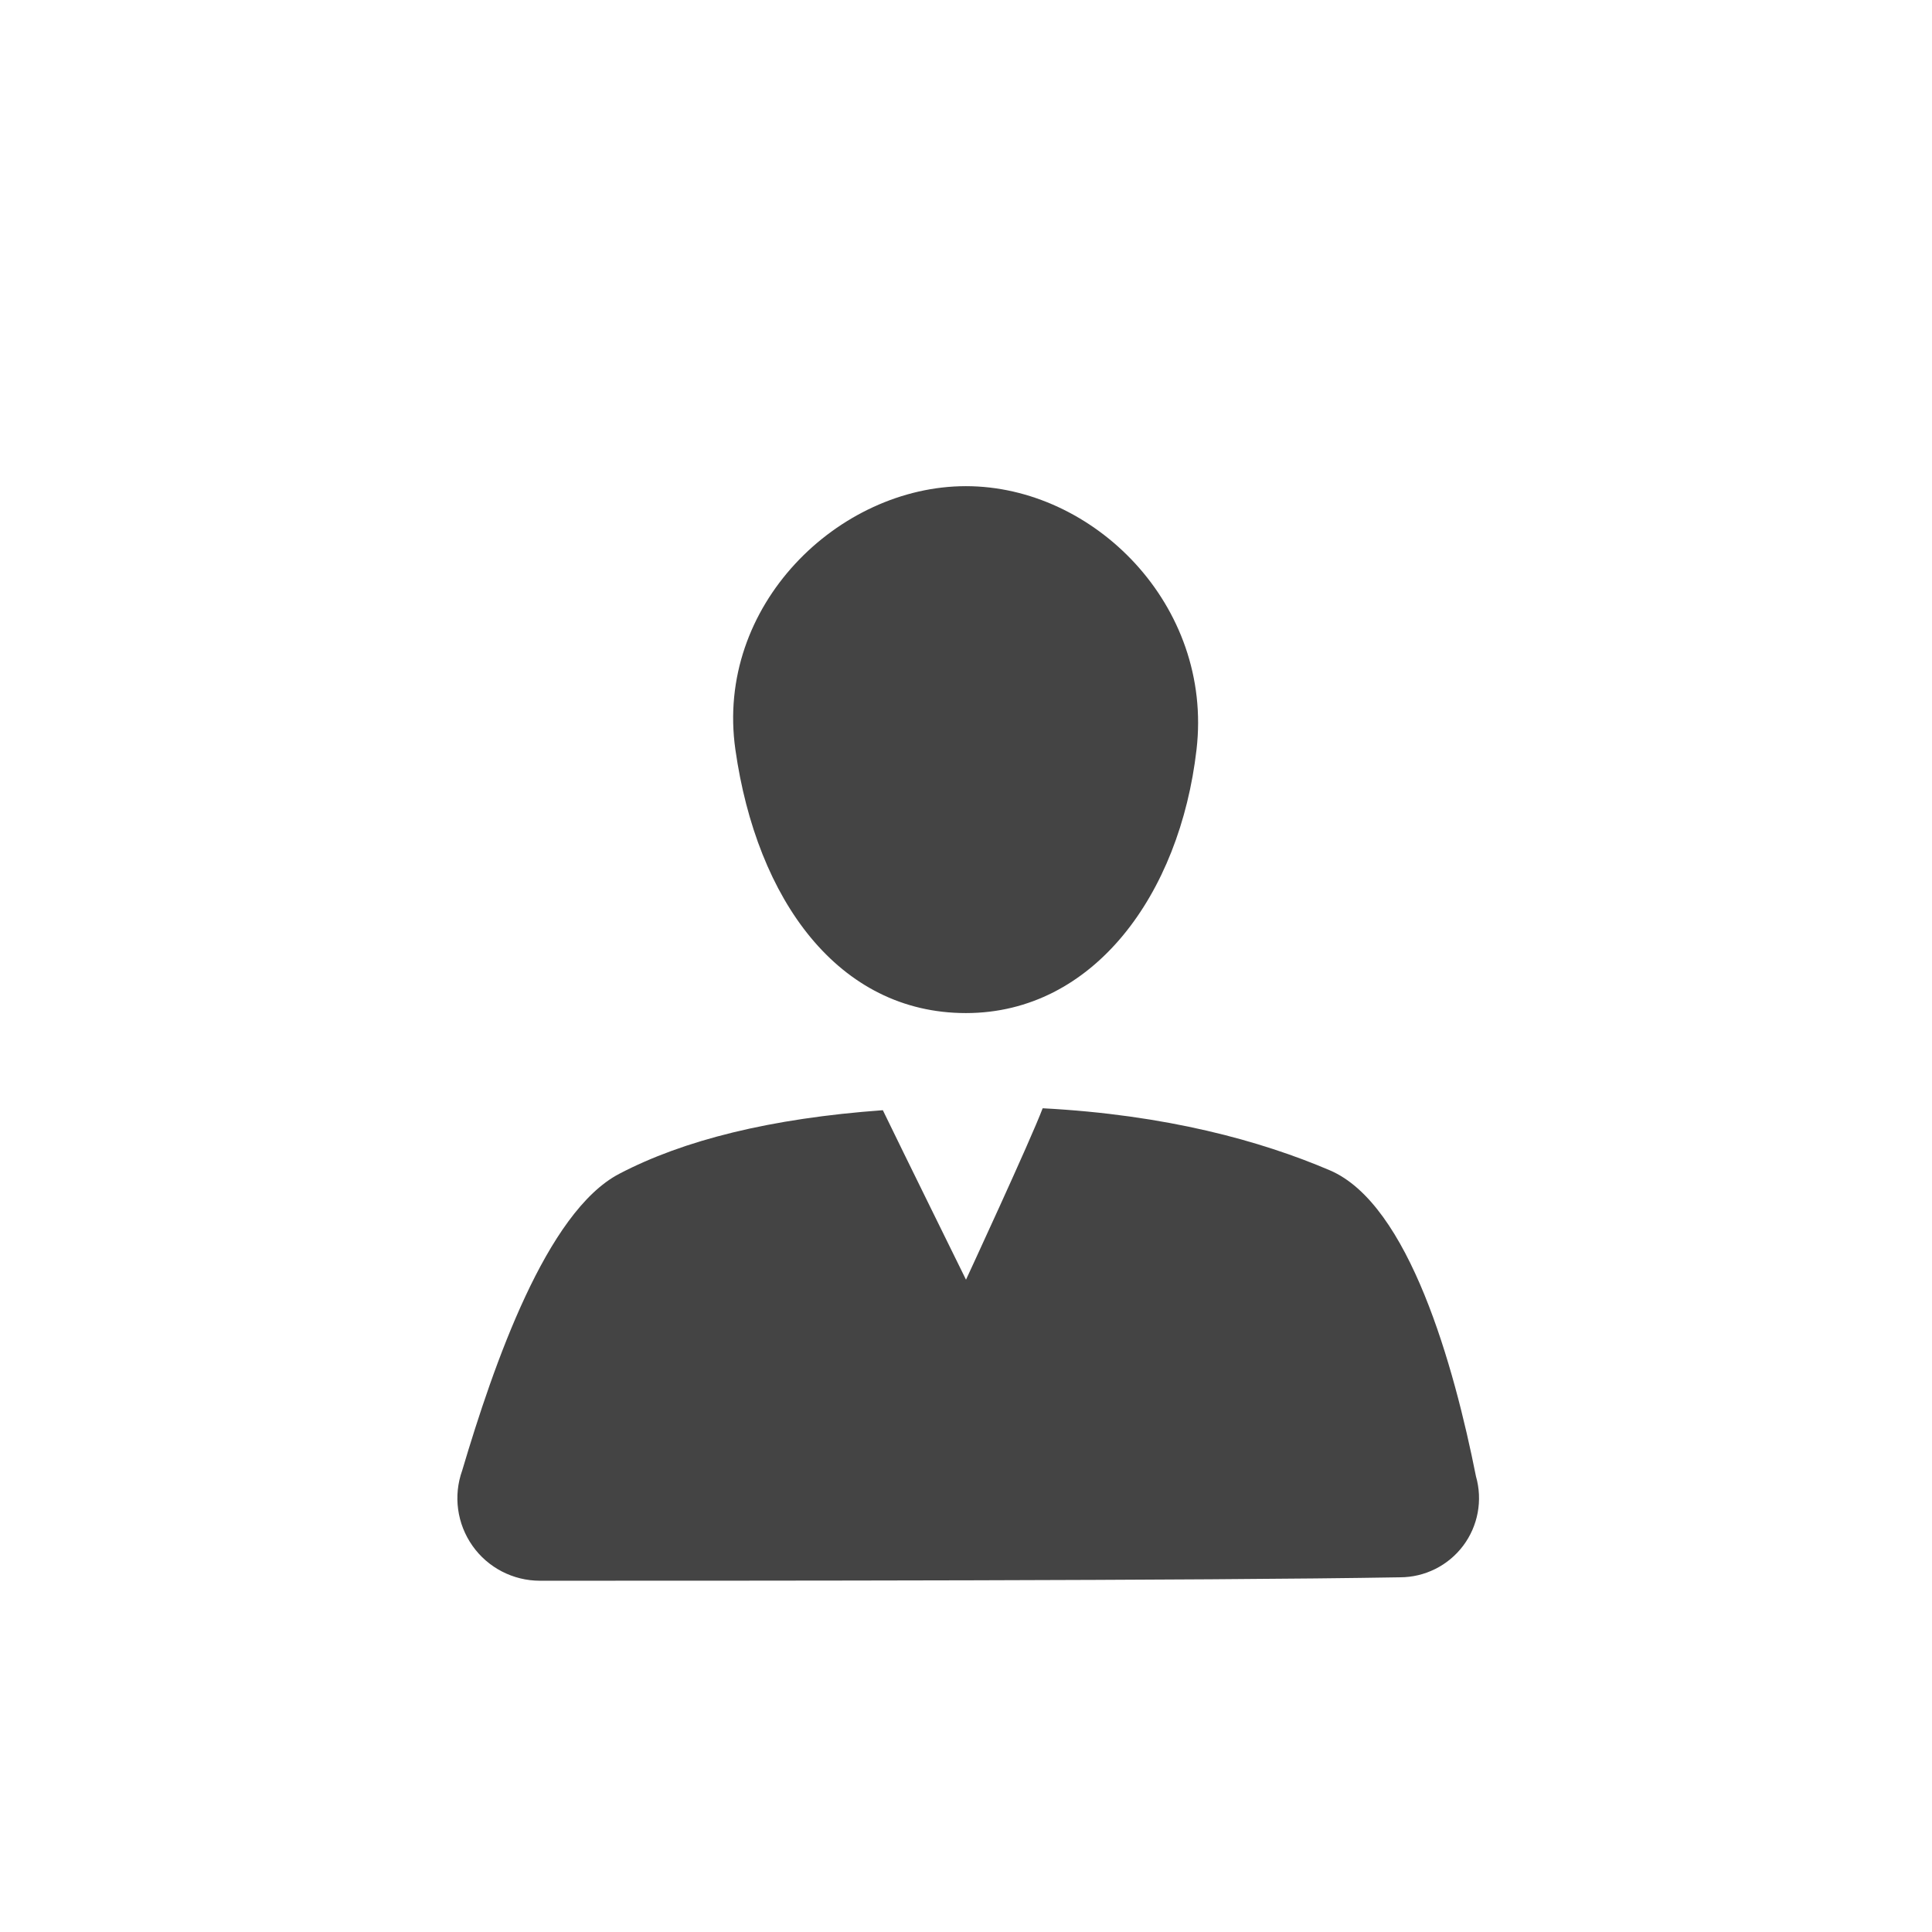 <svg xmlns="http://www.w3.org/2000/svg" width="100%" height="100%" viewBox="-3 -3 22 22">
 <defs>
  <style id="current-color-scheme" type="text/css">
   .ColorScheme-Text { color:#444444; } .ColorScheme-Highlight { color:#4285f4; } .ColorScheme-NeutralText { color:#ff9800; } .ColorScheme-PositiveText { color:#4caf50; } .ColorScheme-NegativeText { color:#f44336; }
  </style>
 </defs>
 <path style="fill:currentColor" class="ColorScheme-Text" d="m8 11.572s.735-1.586.873-1.952c1.409.074 2.485.371 3.271.707.902.386 1.414 2.231 1.663 3.484.078.272.024.565-.146.791s-.437.359-.72.359c-2.245.039-7.47.039-9.793.039-.305 0-.592-.148-.768-.398s-.22-.569-.117-.857c.359-1.209.96-2.946 1.789-3.379.73-.382 1.718-.631 3.001-.724.211.436.947 1.93.947 1.93zm-.001-9.036c1.453 0 2.817 1.354 2.626 3-.191 1.65-1.173 3-2.626 3s-2.382-1.29-2.625-3c-.234-1.639 1.172-3 2.625-3z" fill="#444444"/>
</svg>
